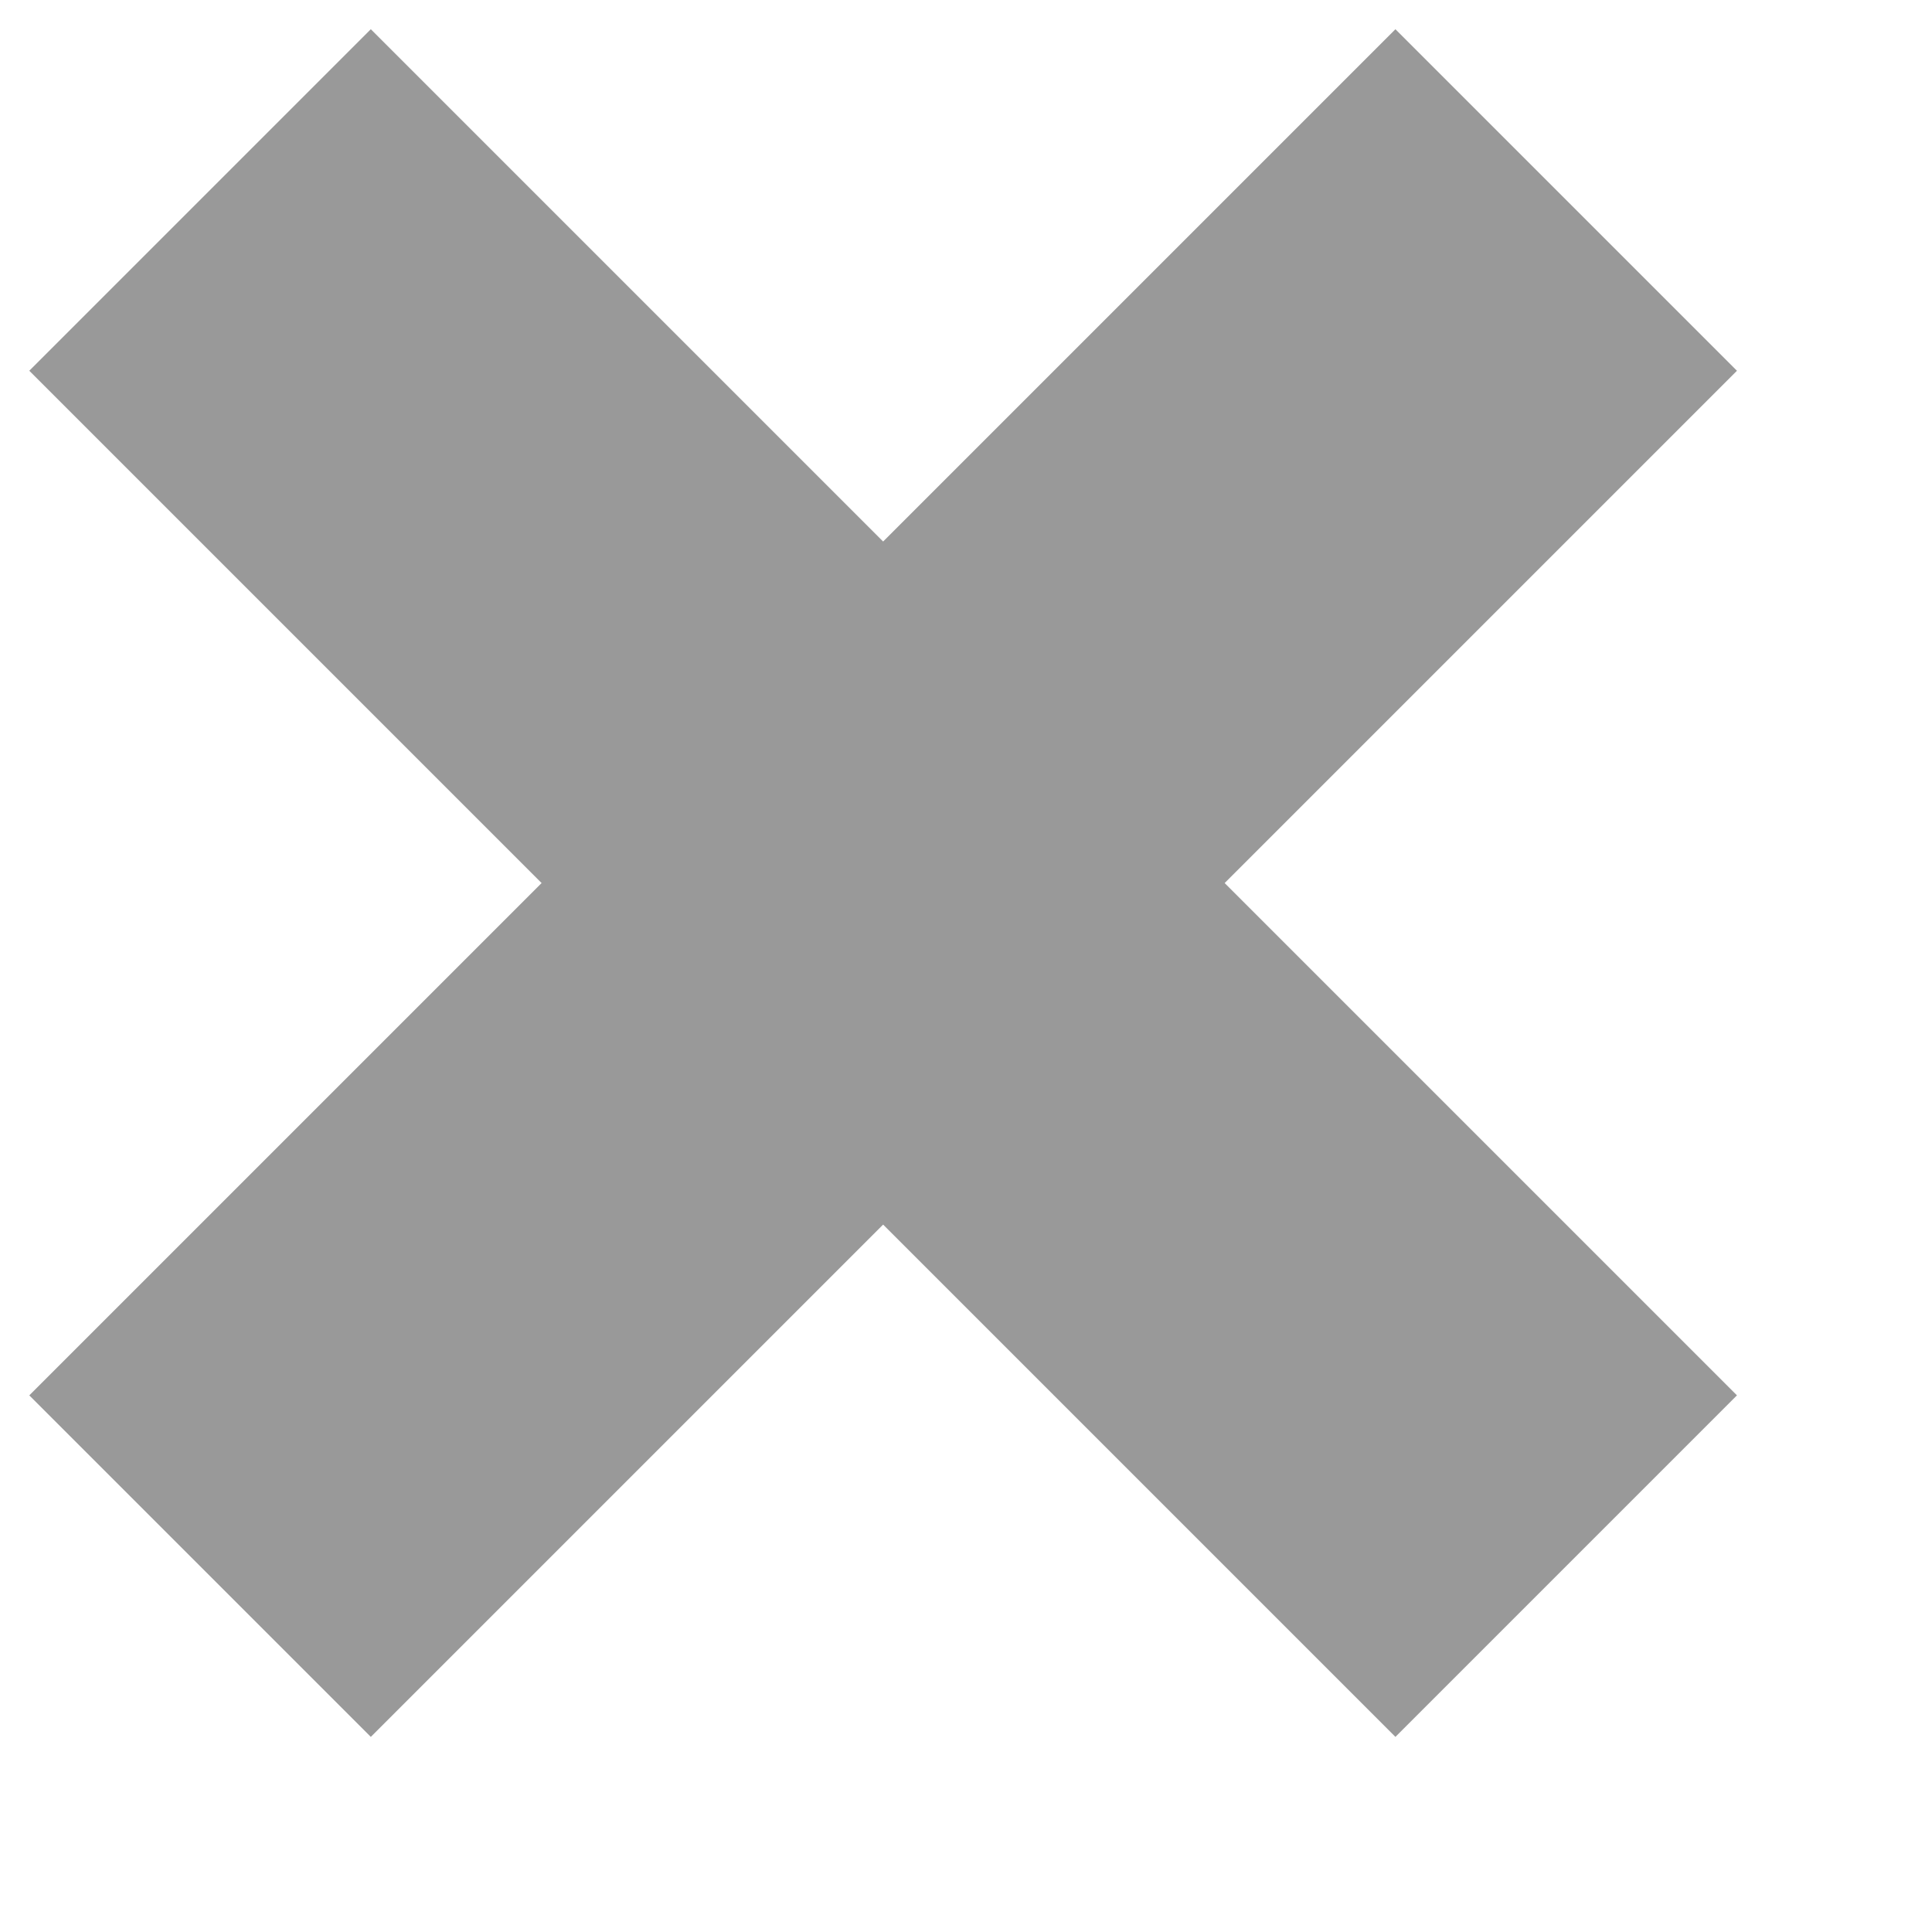 <svg width="8" height="8" xmlns="http://www.w3.org/2000/svg"><g fill="#999" fill-rule="evenodd"><path d="M3 0H5V8H3z" transform="rotate(45 4.243 3.414)"/><path d="M0 3H8V5H0z" transform="rotate(45 4.243 3.414)"/></g></svg>